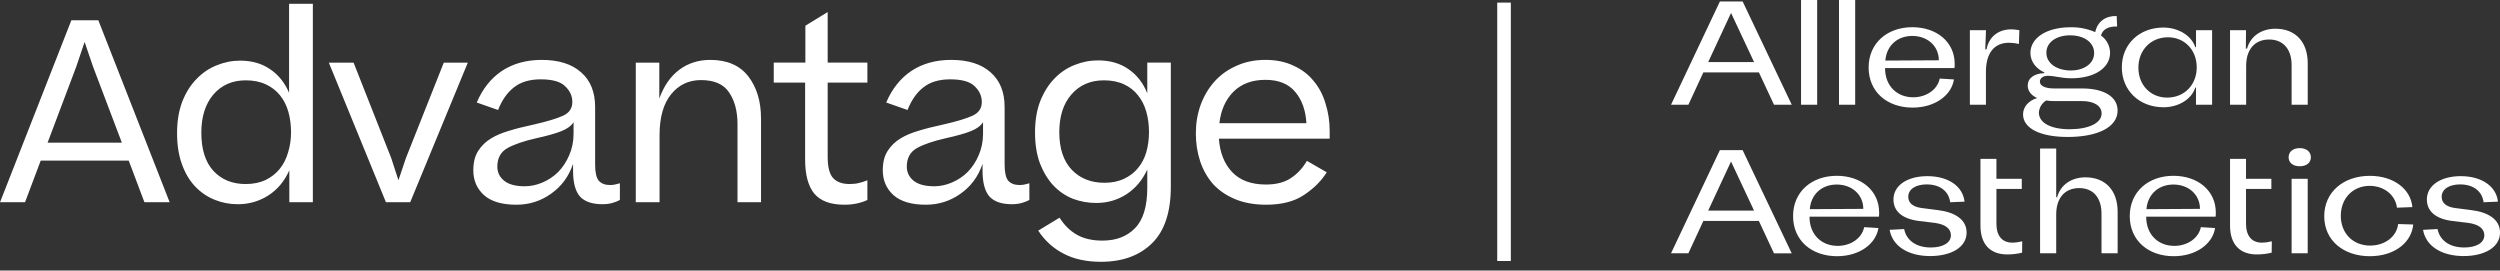 <svg width="268" height="29" viewBox="0 0 268 29" fill="none" xmlns="http://www.w3.org/2000/svg">
<rect x="0" y="0" width="268" height="29" fill="#333333" stroke="none"/>
<g clip-path="url(#clip0_6895_3759)">
<path fill-rule="evenodd" clip-rule="evenodd" d="M194.8 0V11.228H193.072V0H194.8ZM188.554 7.758H182.601L180.995 11.228H179.135L184.374 0.155H186.811L192.076 11.228H190.173L188.554 7.758ZM188.037 6.653L185.568 1.389L183.118 6.653H188.037ZM198.876 11.228V0H197.141V11.228H198.876ZM209.518 7.298H202.077C202.077 9.227 203.366 10.429 205.094 10.429C206.525 10.429 207.699 9.591 207.939 8.421L209.462 8.516C209.196 10.24 207.405 11.535 205.031 11.535C202.328 11.535 200.317 9.875 200.317 7.231C200.317 4.622 202.313 2.916 205.001 2.916C207.606 2.916 209.542 4.495 209.542 6.845C209.549 6.997 209.541 7.148 209.518 7.298ZM207.844 6.462C207.844 4.944 206.635 3.853 204.999 3.853C203.364 3.853 202.233 4.927 202.108 6.494L207.844 6.462ZM212.898 3.237H211.17V11.228H212.892V7.682C212.892 5.706 213.772 4.583 215.359 4.583C215.719 4.586 216.078 4.629 216.429 4.71L216.476 3.239C216.185 3.182 215.891 3.151 215.596 3.146C214.133 3.146 213.175 4.046 212.956 5.296H212.82L212.898 3.237ZM227.007 11.853C227.007 13.623 224.901 14.682 221.649 14.682C218.663 14.682 216.871 13.734 216.871 12.265C216.871 11.458 217.452 10.794 218.378 10.509C217.751 10.225 217.373 9.761 217.373 9.183C217.373 8.376 218.064 7.873 219.148 7.839V7.758C218.268 7.364 217.66 6.589 217.66 5.689C217.66 4.061 219.388 2.923 221.967 2.923C222.874 2.903 223.774 3.08 224.607 3.443C224.862 2.274 225.749 1.684 226.908 1.72L226.956 2.842C225.996 2.811 225.399 3.159 225.226 3.808C225.523 4.017 225.765 4.293 225.935 4.614C226.104 4.936 226.196 5.293 226.201 5.657C226.201 7.27 224.551 8.391 222.052 8.391C221.43 8.391 220.923 8.305 220.483 8.231C220.146 8.174 219.849 8.123 219.569 8.123C219.02 8.123 218.674 8.376 218.674 8.756C218.674 9.197 219.232 9.482 220.183 9.482H223.187C225.576 9.482 227.007 10.384 227.007 11.853ZM225.293 12.164C225.293 11.34 224.476 10.835 223.187 10.835H220.186C219.907 10.84 219.628 10.819 219.353 10.771C219.127 10.907 218.938 11.097 218.801 11.322C218.665 11.548 218.585 11.804 218.568 12.068C218.568 13.159 219.825 13.855 221.868 13.855C223.942 13.848 225.293 13.181 225.293 12.164ZM219.37 5.657C219.37 6.763 220.454 7.555 221.993 7.555C223.438 7.555 224.493 6.795 224.493 5.683C224.493 4.572 223.455 3.786 221.9 3.786C220.437 3.791 219.37 4.534 219.37 5.657ZM247.388 11.228V6.78C247.388 4.491 246.069 3.08 243.93 3.08C242.391 3.08 241.243 3.903 240.882 5.213H240.756L240.772 3.237H239.059V11.228H240.787V7.064C240.787 5.294 241.714 4.235 243.254 4.235C244.748 4.235 245.66 5.262 245.66 6.969V11.228H247.388ZM231.909 2.953C233.542 2.953 234.941 3.838 235.334 5.056H235.412V3.238H237.138V11.228H235.41V9.394H235.332C234.939 10.644 233.524 11.498 231.937 11.498C229.297 11.498 227.459 9.664 227.459 7.214C227.464 4.708 229.362 2.953 231.909 2.953ZM232.316 10.463C234.186 10.463 235.49 9.07 235.49 7.221C235.49 5.326 234.154 3.997 232.411 3.997C230.551 3.997 229.235 5.388 229.235 7.253C229.235 9.151 230.571 10.463 232.316 10.463ZM245.339 16.857C245.339 16.26 245.817 15.878 246.525 15.878C247.234 15.878 247.725 16.252 247.725 16.857C247.725 17.461 247.247 17.822 246.525 17.822C245.804 17.822 245.339 17.439 245.339 16.857ZM247.385 19.166V27.149H245.66V19.166H247.385ZM227.011 22.706V27.149H225.281V22.895C225.281 21.189 224.386 20.162 222.892 20.162C221.352 20.162 220.425 21.221 220.425 22.991V27.149H218.697V15.921H220.425V21.146H220.52C220.881 19.836 222.029 19.011 223.553 19.011C225.705 19.007 227.011 20.414 227.011 22.706ZM188.552 23.687H182.599L180.995 27.149H179.135L184.372 16.093H186.809L192.074 27.158H190.171L188.552 23.687ZM188.035 22.579L185.566 17.315L183.116 22.579H188.035ZM201.42 23.229H193.978C193.978 25.156 195.268 26.358 196.996 26.358C198.427 26.358 199.6 25.521 199.84 24.351L201.366 24.445C201.098 26.169 199.307 27.465 196.935 27.465C194.23 27.465 192.218 25.805 192.218 23.161C192.218 20.553 194.215 18.846 196.903 18.846C199.507 18.846 201.444 20.427 201.444 22.776C201.45 22.927 201.442 23.079 201.42 23.229ZM199.746 22.39C199.746 20.873 198.536 19.782 196.901 19.782C195.266 19.782 194.135 20.858 194.01 22.422L199.746 22.39ZM204.126 24.555L202.571 24.636C202.854 26.342 204.504 27.448 206.913 27.45C209.17 27.45 210.82 26.502 210.82 24.937C210.82 23.53 209.57 22.74 207.709 22.519L205.979 22.297C205.069 22.171 204.565 21.76 204.565 21.095C204.565 20.289 205.352 19.768 206.546 19.768C207.944 19.768 208.904 20.48 209.06 21.681L210.6 21.617C210.427 20.006 208.904 18.883 206.608 18.883C204.466 18.883 202.978 19.883 202.978 21.38C202.978 22.566 203.812 23.451 205.713 23.689L207.426 23.895C208.541 24.052 209.138 24.51 209.138 25.221C209.138 26.041 208.258 26.531 206.985 26.531C205.399 26.531 204.362 25.757 204.126 24.555ZM230.07 23.229H237.511C237.533 23.079 237.541 22.927 237.534 22.776C237.534 20.427 235.597 18.846 232.993 18.846C230.306 18.846 228.31 20.553 228.31 23.161C228.31 25.805 230.321 27.465 233.024 27.465C235.398 27.465 237.188 26.169 237.456 24.445L235.932 24.351C235.692 25.521 234.516 26.358 233.087 26.358C231.359 26.358 230.07 25.156 230.07 23.229ZM232.993 19.782C234.626 19.782 235.837 20.873 235.837 22.39L230.1 22.422C230.226 20.858 231.359 19.782 232.993 19.782ZM254.047 18.85C251.249 18.85 249.159 20.56 249.159 23.18C249.159 25.837 251.297 27.465 254.047 27.465C256.718 27.465 258.525 25.979 258.698 24.065L257.079 24.018C256.923 25.379 255.65 26.326 254.078 26.326C252.208 26.326 250.934 24.982 250.934 23.133C250.934 21.284 252.208 19.924 254.03 19.924C255.587 19.924 256.796 20.919 256.954 22.263L258.605 22.201C258.432 20.272 256.608 18.85 254.047 18.85ZM259.751 24.636L261.306 24.555C261.543 25.757 262.579 26.531 264.168 26.531C265.44 26.531 266.32 26.041 266.32 25.221C266.32 24.51 265.723 24.052 264.607 23.895L262.893 23.689C260.992 23.451 260.16 22.566 260.16 21.38C260.16 19.883 261.649 18.883 263.79 18.883C266.084 18.883 267.609 20.006 267.781 21.617L266.242 21.681C266.084 20.48 265.126 19.768 263.727 19.768C262.532 19.768 261.747 20.289 261.747 21.095C261.747 21.76 262.25 22.171 263.161 22.297L264.89 22.519C266.75 22.74 268.002 23.53 268.002 24.937C268.002 26.502 266.352 27.45 264.104 27.45C261.684 27.448 260.034 26.342 259.751 24.636ZM216.735 20.257H214.017V23.988C214.017 25.285 214.631 26.011 215.716 26.011C216.076 26.006 216.434 25.958 216.783 25.869L216.769 27.087C216.243 27.215 215.705 27.278 215.165 27.274C213.437 27.274 212.305 26.279 212.305 24.177V17.029H214.017V19.166H216.735V20.257ZM240.772 20.257H243.49V19.166H240.772V17.029H239.06V24.177C239.06 26.279 240.191 27.274 241.92 27.274C242.46 27.278 242.998 27.215 243.523 27.087L243.538 25.869C243.189 25.958 242.831 26.006 242.47 26.011C241.386 26.011 240.774 25.285 240.774 23.988L240.772 20.257ZM161.961 0.282H160.503V27.981H161.961V0.282ZM18.981 14.277C18.981 13.012 19.165 11.89 19.533 10.91C19.918 9.93 20.426 9.12 21.057 8.479C21.688 7.819 22.406 7.33 23.212 7.009C24.035 6.67 24.876 6.501 25.734 6.501C26.995 6.501 28.064 6.804 28.94 7.41C29.833 7.998 30.516 8.844 30.989 9.948V0.409H33.538V21.679H31.015V18.259C30.49 19.434 29.737 20.334 28.756 20.957C27.775 21.581 26.689 21.893 25.497 21.893C24.622 21.893 23.79 21.732 23.001 21.412C22.213 21.091 21.521 20.619 20.925 19.995C20.33 19.372 19.857 18.579 19.507 17.617C19.156 16.655 18.981 15.542 18.981 14.277ZM26.338 19.728C27.144 19.728 27.854 19.585 28.467 19.3C29.08 18.998 29.588 18.597 29.991 18.098C30.394 17.599 30.691 17.011 30.884 16.334C31.094 15.658 31.199 14.936 31.199 14.17C31.199 13.386 31.103 12.656 30.91 11.979C30.718 11.302 30.42 10.714 30.017 10.215C29.614 9.717 29.106 9.325 28.493 9.04C27.88 8.755 27.162 8.612 26.338 8.612C24.902 8.612 23.746 9.12 22.87 10.135C22.012 11.151 21.582 12.513 21.582 14.223C21.582 16.005 22.012 17.368 22.87 18.312C23.746 19.256 24.902 19.728 26.338 19.728ZM0.004 21.679L7.651 2.173H10.541L18.187 21.679H15.481L13.799 17.216H4.366L2.684 21.679H0.004ZM8.176 7.143L5.102 15.293H13.063L9.963 7.116L9.07 4.497L8.176 7.143ZM41.373 21.679H43.974L50.149 6.715H47.574L43.502 16.976L42.713 19.327L41.951 16.976L37.905 6.715H35.251L41.373 21.679ZM55.363 21.946C53.804 21.946 52.639 21.599 51.869 20.904C51.115 20.209 50.739 19.327 50.739 18.258C50.739 17.403 50.914 16.709 51.264 16.174C51.615 15.622 52.087 15.168 52.683 14.811C53.191 14.508 53.804 14.25 54.522 14.036C55.258 13.805 56.169 13.573 57.255 13.342C58.657 13.021 59.69 12.709 60.356 12.406C61.021 12.104 61.354 11.614 61.354 10.937C61.354 10.296 61.1 9.734 60.592 9.253C60.102 8.755 59.226 8.505 57.965 8.505C56.773 8.505 55.819 8.79 55.1 9.36C54.382 9.913 53.813 10.723 53.393 11.792L51.107 10.99C51.737 9.512 52.639 8.381 53.813 7.597C55.004 6.813 56.423 6.421 58.07 6.421C59.891 6.421 61.302 6.866 62.3 7.757C63.298 8.63 63.798 9.868 63.798 11.471V17.644C63.798 18.481 63.929 19.06 64.192 19.381C64.472 19.683 64.875 19.835 65.401 19.835C65.593 19.835 65.769 19.817 65.926 19.781C66.101 19.746 66.276 19.701 66.452 19.648V21.438C66.224 21.563 65.952 21.67 65.637 21.759C65.322 21.848 64.971 21.892 64.586 21.892C63.483 21.892 62.677 21.616 62.169 21.064C61.678 20.494 61.433 19.577 61.433 18.312V17.564C60.977 18.918 60.189 19.986 59.068 20.77C57.965 21.554 56.73 21.946 55.363 21.946ZM56.257 19.968C56.887 19.968 57.518 19.835 58.148 19.568C58.779 19.3 59.34 18.926 59.83 18.445C60.321 17.947 60.715 17.35 61.013 16.655C61.328 15.943 61.486 15.168 61.486 14.33V13.101C61.24 13.493 60.802 13.814 60.172 14.063C59.541 14.312 58.657 14.562 57.518 14.811C56.169 15.114 55.127 15.47 54.391 15.88C53.673 16.29 53.314 16.949 53.314 17.858C53.314 18.481 53.559 18.989 54.05 19.381C54.54 19.773 55.276 19.968 56.257 19.968ZM68.156 6.715V21.678H70.704V14.491C70.704 12.585 71.116 11.124 71.939 10.108C72.763 9.093 73.831 8.585 75.145 8.585C76.581 8.585 77.589 9.031 78.167 9.921C78.762 10.794 79.06 11.925 79.06 13.315V21.678H81.582V12.727C81.582 10.874 81.127 9.36 80.216 8.184C79.305 7.009 77.948 6.421 76.143 6.421C74.865 6.421 73.752 6.777 72.806 7.49C71.878 8.184 71.168 9.209 70.678 10.562V6.715L68.156 6.715ZM92.984 19.326V21.437C92.651 21.598 92.274 21.723 91.854 21.811C91.451 21.901 91.004 21.945 90.514 21.945C89.025 21.945 87.947 21.544 87.282 20.743C86.634 19.941 86.309 18.73 86.309 17.109V8.852H82.946V6.714H86.336V2.759L88.727 1.29V6.714H92.984V8.852H88.727V16.815C88.727 17.901 88.92 18.659 89.305 19.086C89.708 19.514 90.295 19.727 91.066 19.727C91.451 19.727 91.784 19.692 92.064 19.62C92.362 19.549 92.668 19.451 92.984 19.326ZM95.764 20.903C96.535 21.598 97.7 21.945 99.259 21.945C100.626 21.945 101.861 21.553 102.964 20.769C104.085 19.986 104.874 18.917 105.329 17.563V18.311C105.329 19.576 105.574 20.493 106.065 21.063C106.573 21.616 107.378 21.892 108.482 21.892C108.867 21.892 109.218 21.847 109.533 21.758C109.848 21.669 110.12 21.562 110.348 21.437V19.647C110.172 19.701 109.997 19.745 109.822 19.781C109.664 19.816 109.489 19.834 109.297 19.834C108.771 19.834 108.368 19.683 108.088 19.38C107.825 19.059 107.694 18.48 107.694 17.643V11.47C107.694 9.867 107.195 8.629 106.196 7.756C105.198 6.866 103.787 6.42 101.966 6.42C100.319 6.42 98.9 6.812 97.709 7.596C96.535 8.38 95.633 9.511 95.002 10.989L97.288 11.791C97.709 10.722 98.278 9.912 98.996 9.36C99.714 8.79 100.669 8.505 101.861 8.505C103.122 8.505 103.998 8.754 104.488 9.253C104.996 9.734 105.25 10.295 105.25 10.936C105.25 11.613 104.917 12.103 104.252 12.406C103.586 12.709 102.552 13.02 101.151 13.341C100.065 13.573 99.154 13.804 98.418 14.036C97.7 14.249 97.087 14.508 96.579 14.811C95.983 15.167 95.51 15.621 95.16 16.173C94.81 16.708 94.634 17.403 94.634 18.258C94.634 19.326 95.011 20.208 95.764 20.903ZM102.044 19.567C101.414 19.834 100.783 19.968 100.153 19.968C99.171 19.968 98.436 19.772 97.945 19.38C97.455 18.988 97.209 18.48 97.209 17.857C97.209 16.948 97.569 16.289 98.287 15.88C99.022 15.47 100.065 15.114 101.414 14.811C102.552 14.561 103.437 14.312 104.068 14.062C104.698 13.813 105.136 13.492 105.382 13.101V14.33C105.382 15.167 105.224 15.942 104.909 16.654C104.611 17.349 104.217 17.946 103.726 18.445C103.236 18.926 102.675 19.3 102.044 19.567ZM117.524 21.758C116.648 21.758 115.807 21.607 115.001 21.304C114.213 20.983 113.521 20.511 112.926 19.888C112.33 19.246 111.848 18.454 111.481 17.509C111.13 16.565 110.955 15.461 110.955 14.196C110.955 12.931 111.139 11.818 111.507 10.856C111.892 9.894 112.391 9.092 113.005 8.451C113.635 7.792 114.353 7.302 115.159 6.981C115.982 6.643 116.832 6.474 117.708 6.474C118.987 6.474 120.073 6.785 120.966 7.409C121.859 8.015 122.534 8.879 122.989 10.001V6.714H125.512V20.021C125.512 22.747 124.837 24.769 123.489 26.087C122.14 27.405 120.318 28.064 118.023 28.064C116.447 28.064 115.107 27.77 114.003 27.183C112.899 26.612 111.997 25.793 111.297 24.724L113.583 23.335C114.091 24.136 114.704 24.742 115.422 25.152C116.158 25.579 117.077 25.793 118.181 25.793C119.652 25.793 120.817 25.348 121.676 24.457C122.551 23.566 122.989 22.123 122.989 20.128V18.177C122.464 19.318 121.719 20.199 120.756 20.823C119.792 21.446 118.715 21.758 117.524 21.758ZM118.391 19.594C119.197 19.594 119.898 19.451 120.493 19.166C121.106 18.881 121.605 18.498 121.991 18.017C122.394 17.536 122.692 16.966 122.884 16.307C123.077 15.63 123.173 14.918 123.173 14.169C123.173 13.386 123.077 12.655 122.884 11.978C122.692 11.301 122.394 10.713 121.991 10.215C121.605 9.716 121.106 9.324 120.493 9.039C119.88 8.754 119.162 8.611 118.339 8.611C116.902 8.611 115.746 9.11 114.87 10.108C113.994 11.105 113.556 12.459 113.556 14.169C113.556 15.915 114.003 17.26 114.896 18.204C115.79 19.131 116.955 19.594 118.391 19.594ZM139.783 20.903C140.834 20.208 141.649 19.398 142.227 18.471L140.098 17.242C139.66 18.008 139.091 18.623 138.39 19.086C137.707 19.549 136.814 19.781 135.71 19.781C134.134 19.781 132.925 19.335 132.084 18.445C131.243 17.554 130.77 16.36 130.665 14.864H142.542V14.062C142.542 13.011 142.393 12.023 142.095 11.096C141.815 10.152 141.386 9.342 140.808 8.665C140.247 7.97 139.529 7.427 138.653 7.035C137.795 6.625 136.796 6.42 135.658 6.42C134.502 6.42 133.459 6.634 132.531 7.062C131.602 7.471 130.814 8.041 130.166 8.772C129.535 9.484 129.045 10.322 128.695 11.284C128.362 12.228 128.195 13.234 128.195 14.303C128.195 15.372 128.353 16.378 128.668 17.322C128.984 18.249 129.448 19.059 130.061 19.754C130.692 20.431 131.48 20.965 132.426 21.357C133.372 21.749 134.475 21.945 135.736 21.945C137.401 21.945 138.749 21.598 139.783 20.903ZM132.216 9.841C133.074 8.986 134.221 8.558 135.658 8.558C137.077 8.558 138.145 8.995 138.863 9.868C139.582 10.741 139.976 11.854 140.046 13.208H130.718C130.875 11.818 131.375 10.696 132.216 9.841Z" fill="white"/>
</g>
<defs>
<clipPath id="clip0_6895_3759">
<rect width="268" height="29" fill="white"/>
</clipPath>
</defs>
</svg>
